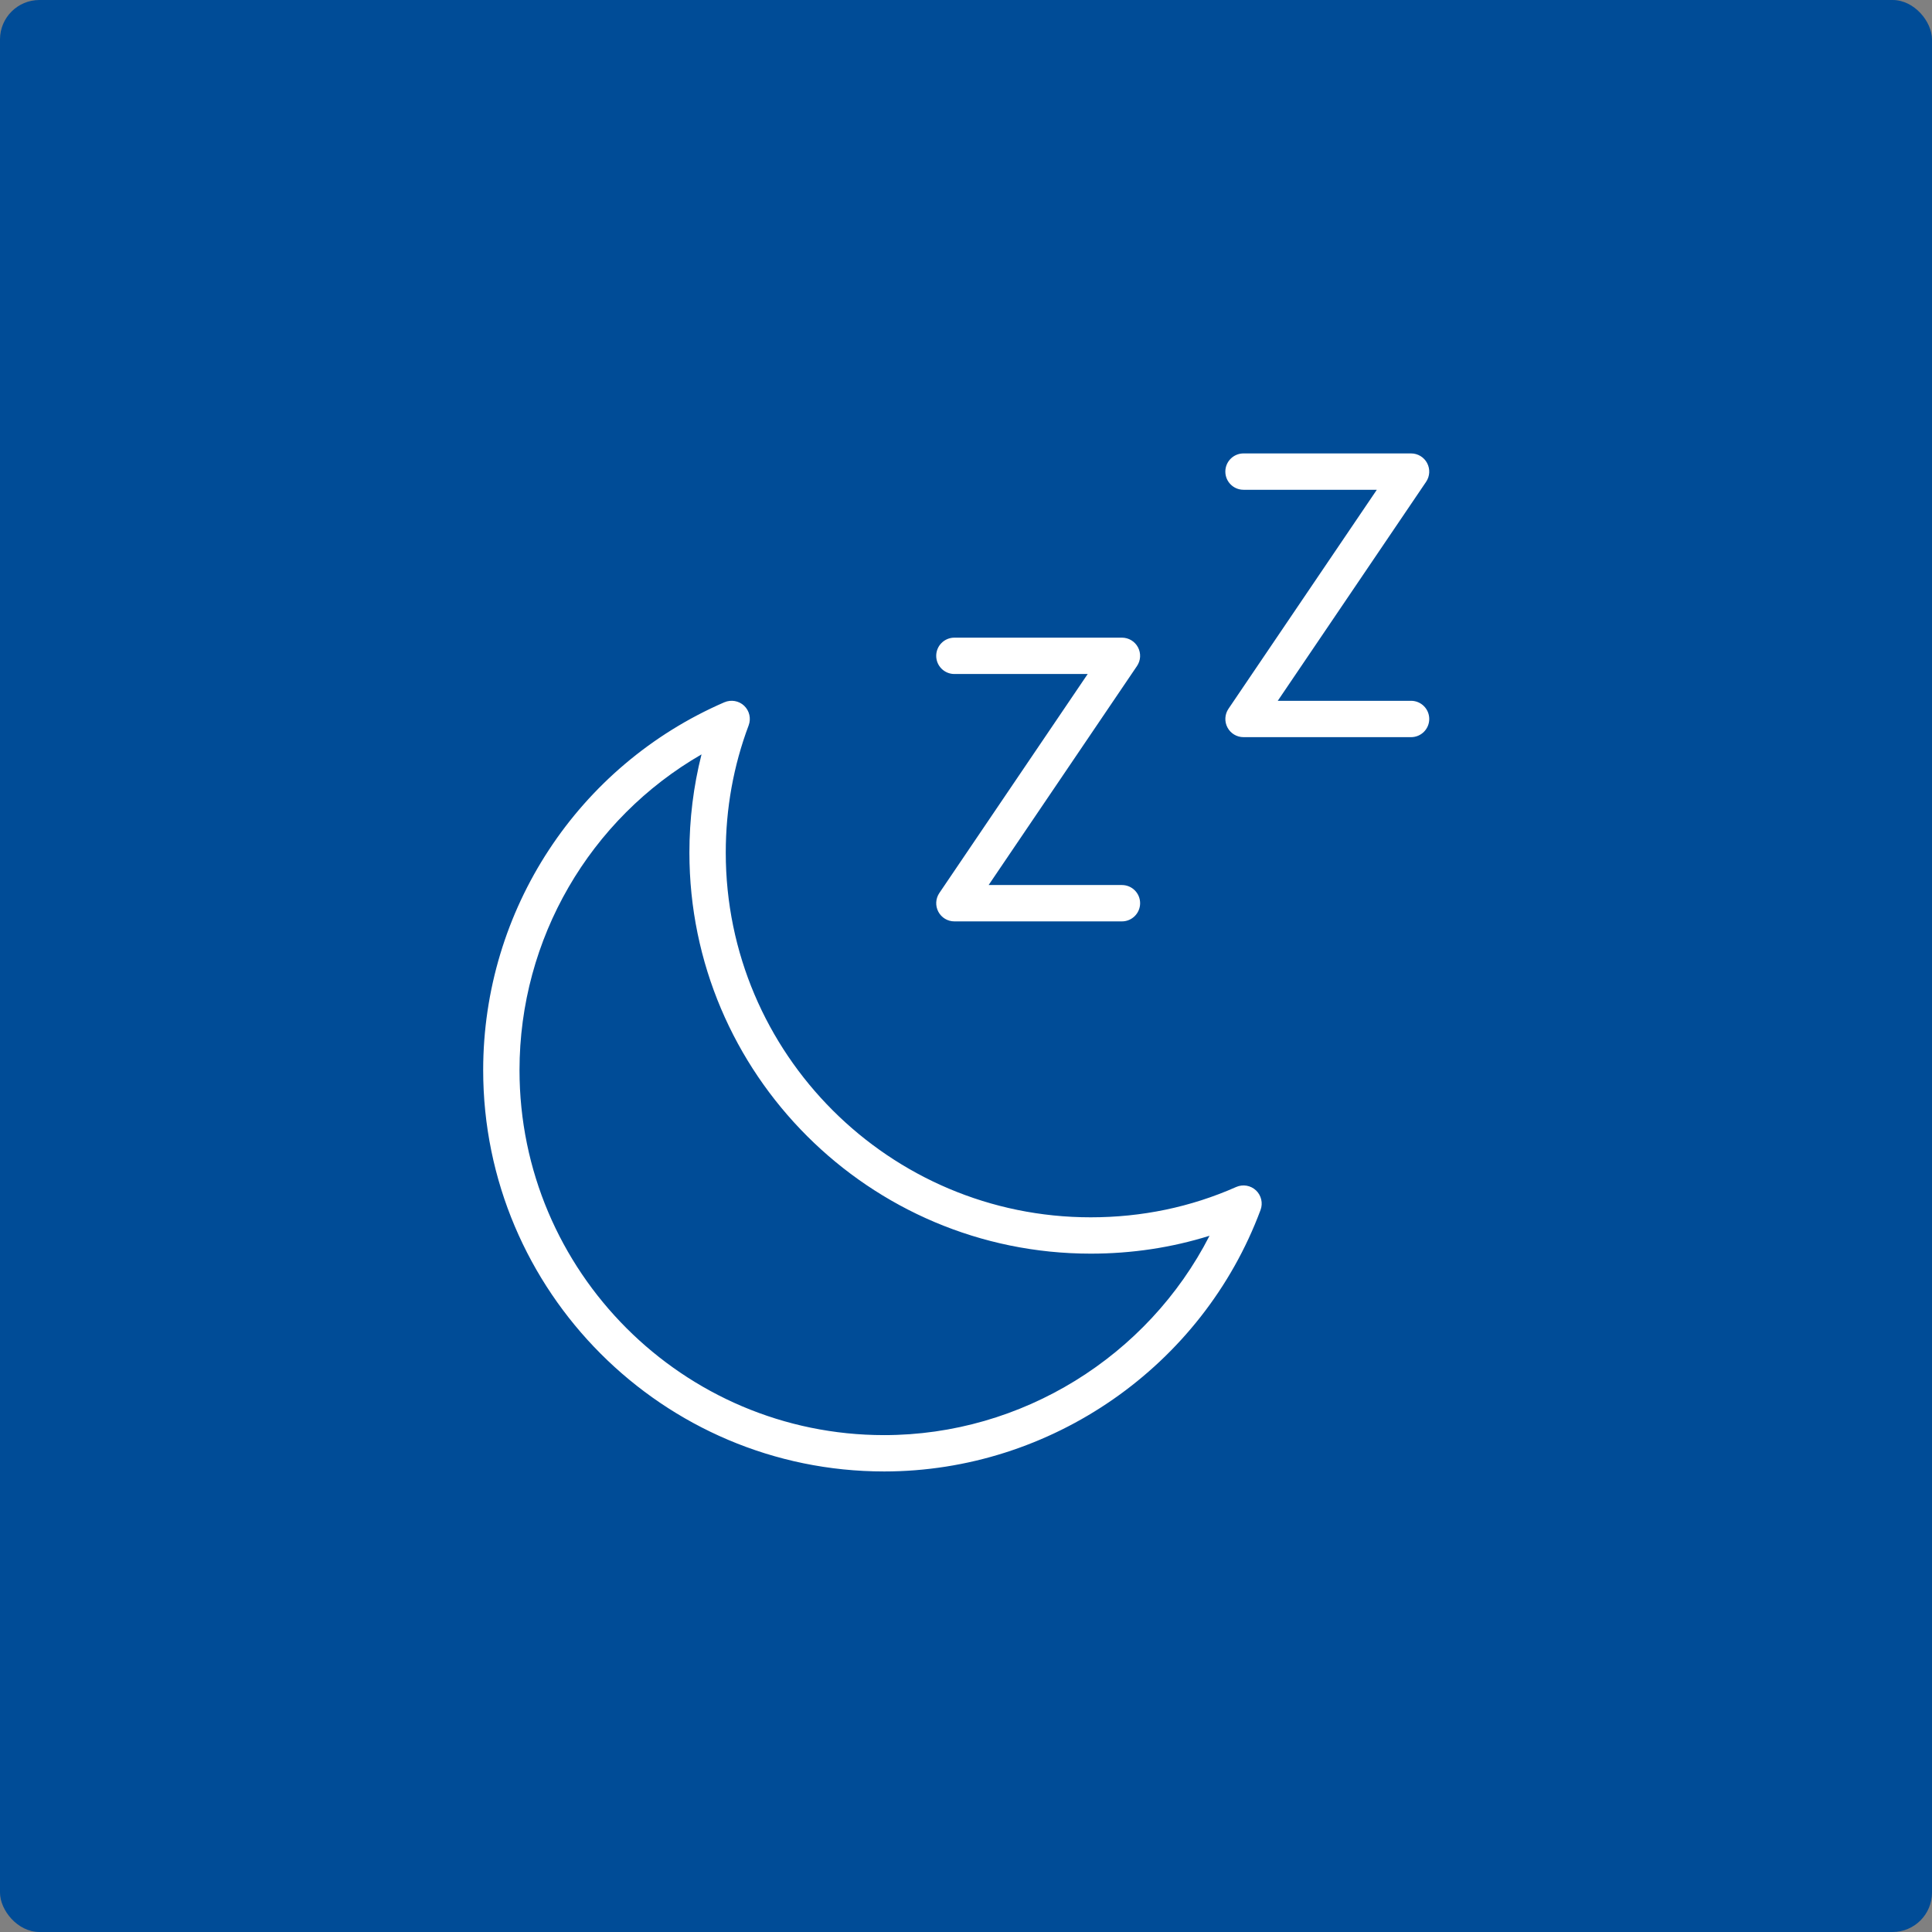 <svg height="98" viewBox="0 0 98 98" width="98" xmlns="http://www.w3.org/2000/svg"><rect x="0" y="0" width="98" height="98" fill="#808080" stroke="none"/><g fill="none"><rect fill="#004c97" height="98" rx="2" width="98"/><path d="m36.746 35.622c.339-.144.734-.077 1.002.178.268.256.357.647.228.992-.771 2.051-1.162 4.224-1.162 6.46 0 10.199 8.305 18.496 18.512 18.496 2.59 0 5.073-.517 7.378-1.538.339-.15.735-.082 1.005.171.27.255.361.646.232.994-2.956 7.933-10.629 13.264-19.093 13.264-11.215 0-20.339-9.132-20.339-20.356 0-8.117 4.803-15.442 12.238-18.662zm-1.16 2.643c-5.671 3.272-9.234 9.351-9.234 16.018 0 10.208 8.297 18.513 18.496 18.513 6.98 0 13.369-3.988 16.505-10.112-1.928.603-3.947.907-6.028.907-11.224-.001-20.355-9.124-20.355-20.34 0-1.702.206-3.371.615-4.986zm21.324-5.92c.341 0 .655.188.814.49.16.302.141.667-.051.949l-7.525 11.109h6.762c.509 0 .922.412.922.922 0 .509-.413.922-.922.922h-8.499c-.341 0-.655-.188-.814-.49-.16-.302-.14-.667.051-.949l7.525-11.109h-6.762c-.509 0-.922-.412-.922-.922 0-.509.413-.922.922-.922zm14.666-9.345c.341 0 .655.188.814.49.16.302.14.667-.051.949l-7.525 11.109h6.762c.509 0 .922.412.922.922 0 .509-.413.922-.922.922h-8.499c-.341 0-.655-.188-.814-.49-.16-.302-.14-.667.051-.949l7.525-11.109h-6.762c-.509 0-.922-.412-.922-.922 0-.509.413-.922.922-.922z" fill="#fff"/></g></svg>